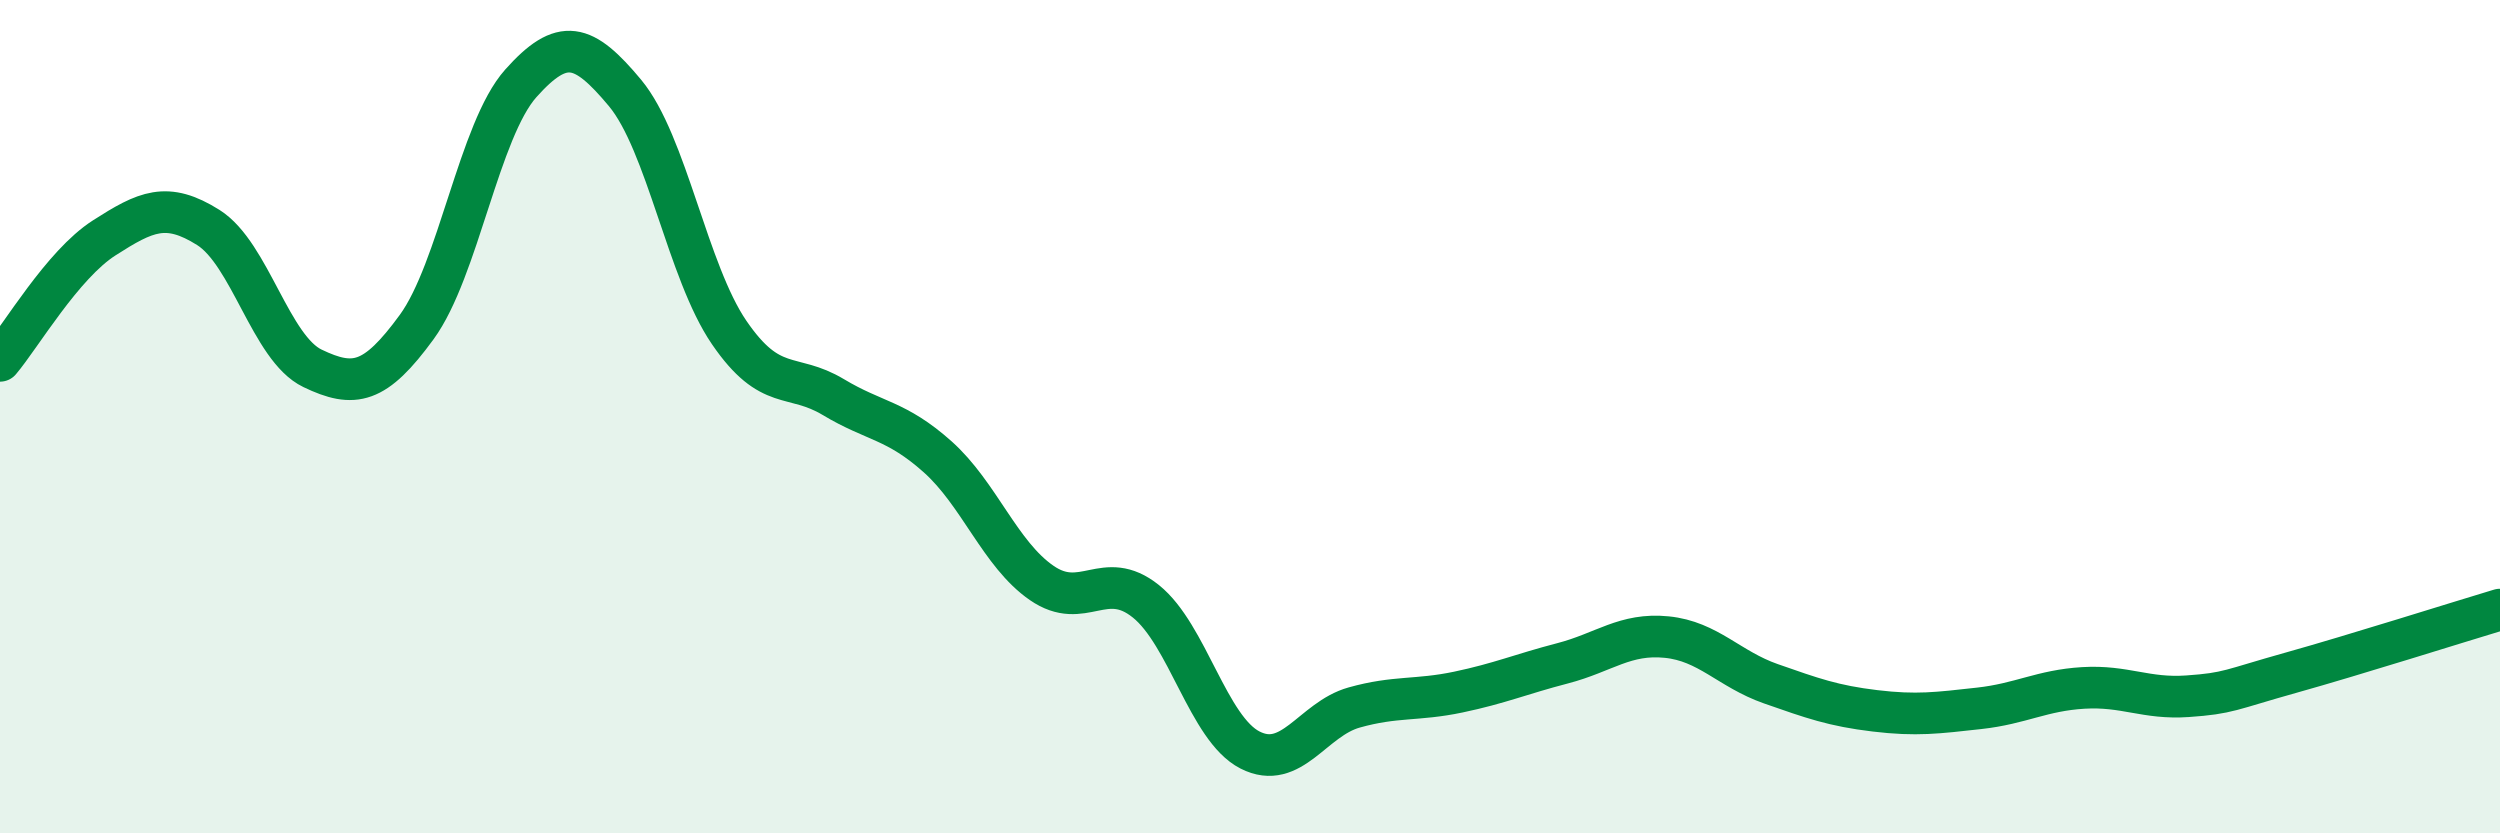 
    <svg width="60" height="20" viewBox="0 0 60 20" xmlns="http://www.w3.org/2000/svg">
      <path
        d="M 0,8.66 C 0.5,8.07 1.5,6.35 2.5,5.71 C 3.5,5.07 4,4.83 5,5.46 C 6,6.09 6.5,8.36 7.5,8.84 C 8.5,9.32 9,9.22 10,7.85 C 11,6.48 11.5,3.12 12.5,2 C 13.5,0.88 14,1.03 15,2.23 C 16,3.43 16.5,6.52 17.5,7.98 C 18.5,9.44 19,8.93 20,9.53 C 21,10.13 21.5,10.07 22.5,10.96 C 23.5,11.85 24,13.3 25,13.99 C 26,14.68 26.5,13.63 27.5,14.43 C 28.5,15.23 29,17.49 30,18 C 31,18.51 31.5,17.26 32.5,16.98 C 33.5,16.7 34,16.82 35,16.61 C 36,16.4 36.5,16.18 37.5,15.92 C 38.5,15.66 39,15.19 40,15.29 C 41,15.39 41.5,16.06 42.5,16.41 C 43.5,16.76 44,16.94 45,17.06 C 46,17.18 46.5,17.11 47.5,17 C 48.5,16.89 49,16.57 50,16.51 C 51,16.45 51.5,16.78 52.5,16.71 C 53.5,16.64 53.5,16.56 55,16.14 C 56.5,15.72 59,14.93 60,14.63L60 20L0 20Z"
        fill="#008740"
        opacity="0.1"
        stroke-linecap="round"
        stroke-linejoin="round"
      />
      <path
        d="M 0,8.66 C 0.5,8.07 1.5,6.35 2.5,5.71 C 3.5,5.07 4,4.83 5,5.46 C 6,6.09 6.5,8.36 7.5,8.84 C 8.5,9.32 9,9.22 10,7.85 C 11,6.48 11.5,3.12 12.5,2 C 13.5,0.88 14,1.03 15,2.23 C 16,3.43 16.5,6.52 17.5,7.98 C 18.5,9.44 19,8.93 20,9.53 C 21,10.13 21.5,10.07 22.5,10.96 C 23.5,11.85 24,13.3 25,13.99 C 26,14.68 26.5,13.63 27.5,14.43 C 28.5,15.23 29,17.49 30,18 C 31,18.51 31.5,17.26 32.5,16.98 C 33.5,16.7 34,16.82 35,16.61 C 36,16.4 36.5,16.18 37.5,15.92 C 38.5,15.66 39,15.19 40,15.29 C 41,15.39 41.5,16.06 42.5,16.41 C 43.5,16.76 44,16.94 45,17.06 C 46,17.18 46.5,17.11 47.5,17 C 48.5,16.89 49,16.57 50,16.51 C 51,16.45 51.5,16.78 52.5,16.71 C 53.5,16.64 53.5,16.56 55,16.14 C 56.5,15.72 59,14.93 60,14.63"
        stroke="#008740"
        stroke-width="1"
        fill="none"
        stroke-linecap="round"
        stroke-linejoin="round"
      />
    </svg>
  